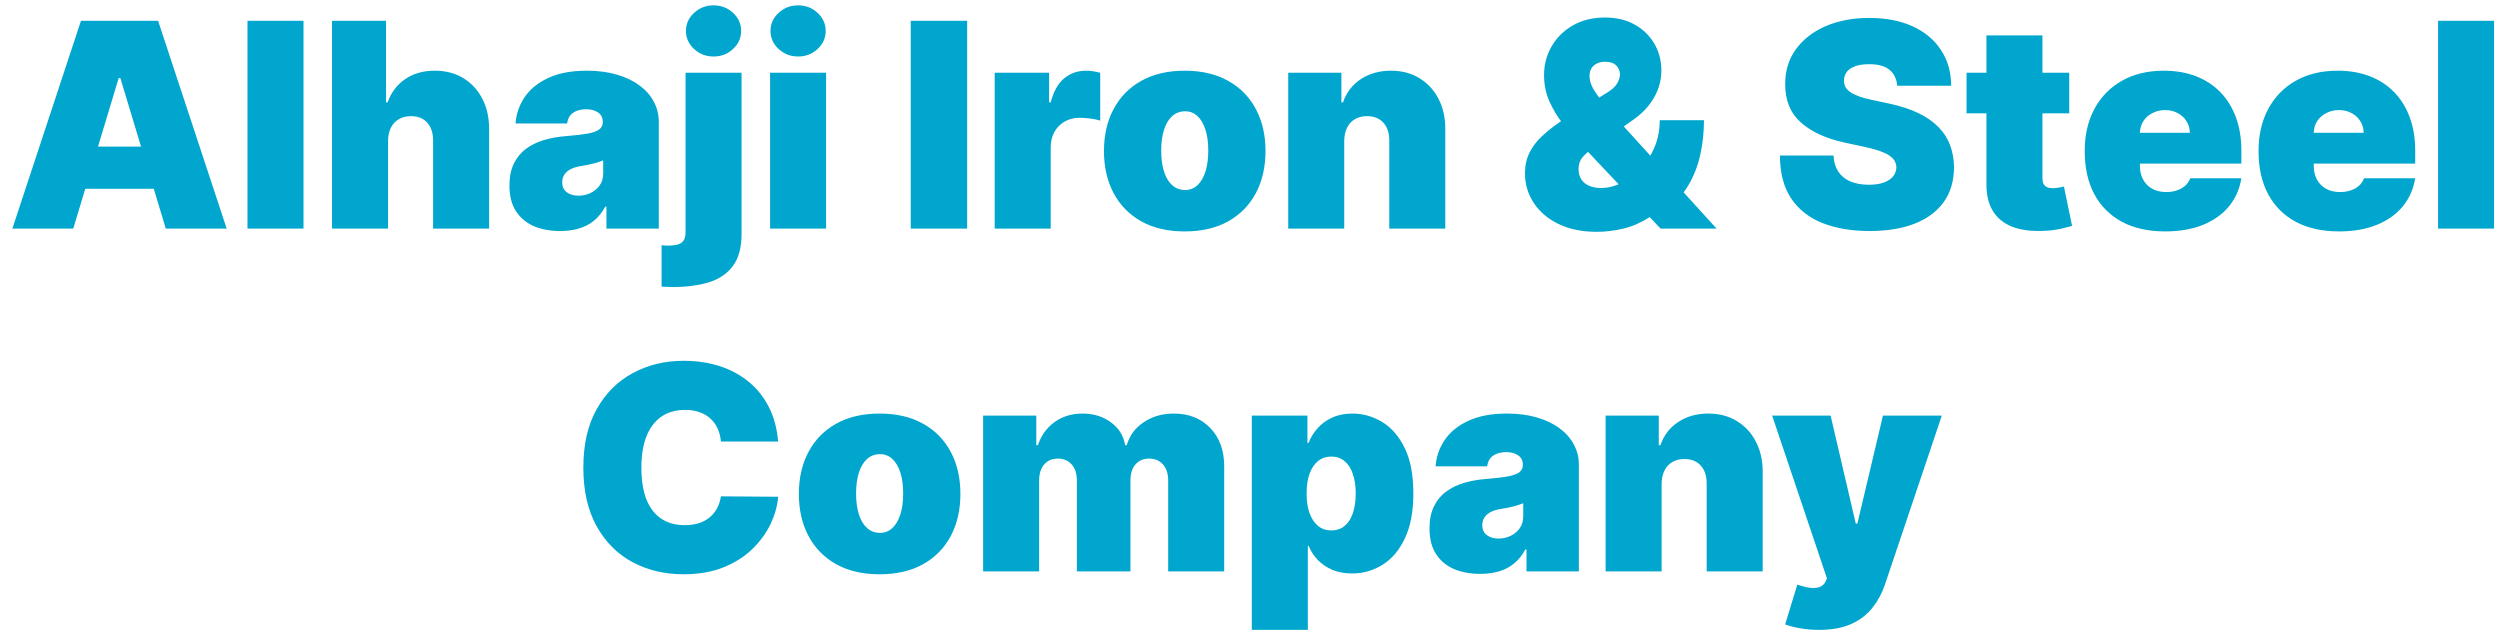 <svg width="175" height="45" viewBox="0 0 175 45" fill="none" xmlns="http://www.w3.org/2000/svg">
<path d="M5.128 16H0.867L5.668 1.455H11.066L15.867 16H11.605L8.423 5.46H8.31L5.128 16ZM4.333 10.261H12.344V13.216H4.333V10.261ZM21.245 1.455V16H17.324V1.455H21.245ZM27.163 9.864V16H23.242V1.455H27.021V7.165H27.134C27.381 6.469 27.79 5.927 28.363 5.538C28.936 5.145 29.625 4.949 30.43 4.949C31.202 4.949 31.872 5.124 32.44 5.474C33.013 5.825 33.455 6.308 33.768 6.923C34.085 7.539 34.241 8.244 34.237 9.04V16H30.316V9.864C30.321 9.324 30.186 8.9 29.911 8.592C29.642 8.285 29.256 8.131 28.754 8.131C28.436 8.131 28.157 8.202 27.916 8.344C27.679 8.481 27.494 8.68 27.362 8.94C27.234 9.196 27.168 9.504 27.163 9.864ZM39.212 16.171C38.516 16.171 37.9 16.057 37.365 15.829C36.835 15.598 36.418 15.247 36.115 14.778C35.812 14.31 35.661 13.713 35.661 12.989C35.661 12.392 35.763 11.883 35.966 11.462C36.17 11.036 36.454 10.688 36.818 10.418C37.183 10.148 37.607 9.942 38.09 9.8C38.577 9.658 39.103 9.565 39.666 9.523C40.277 9.475 40.767 9.419 41.136 9.352C41.511 9.281 41.781 9.184 41.946 9.061C42.112 8.933 42.195 8.765 42.195 8.557V8.528C42.195 8.244 42.086 8.027 41.868 7.875C41.65 7.723 41.371 7.648 41.03 7.648C40.656 7.648 40.351 7.731 40.114 7.896C39.882 8.057 39.742 8.306 39.695 8.642H36.087C36.134 7.979 36.345 7.368 36.719 6.81C37.098 6.246 37.649 5.796 38.374 5.46C39.098 5.119 40.002 4.949 41.087 4.949C41.868 4.949 42.569 5.041 43.189 5.226C43.809 5.406 44.337 5.659 44.773 5.986C45.209 6.308 45.54 6.687 45.767 7.122C45.999 7.553 46.115 8.022 46.115 8.528V16H42.45V14.466H42.365C42.147 14.873 41.882 15.202 41.57 15.453C41.262 15.704 40.909 15.886 40.511 16C40.118 16.114 39.685 16.171 39.212 16.171ZM40.49 13.699C40.788 13.699 41.068 13.637 41.328 13.514C41.593 13.391 41.809 13.213 41.975 12.982C42.14 12.749 42.223 12.468 42.223 12.136V11.227C42.119 11.27 42.008 11.31 41.889 11.348C41.776 11.386 41.653 11.421 41.52 11.454C41.392 11.488 41.255 11.518 41.108 11.547C40.966 11.575 40.817 11.601 40.661 11.625C40.358 11.672 40.109 11.751 39.915 11.859C39.726 11.963 39.584 12.094 39.489 12.25C39.399 12.402 39.354 12.572 39.354 12.761C39.354 13.064 39.46 13.296 39.673 13.457C39.886 13.618 40.159 13.699 40.49 13.699ZM47.989 5.091H51.909V16.369C51.909 17.326 51.708 18.074 51.305 18.614C50.907 19.153 50.349 19.535 49.629 19.757C48.909 19.98 48.069 20.091 47.108 20.091C46.966 20.091 46.836 20.088 46.717 20.084C46.594 20.079 46.459 20.072 46.312 20.062V17.165C46.407 17.174 46.49 17.181 46.561 17.186C46.627 17.191 46.696 17.193 46.767 17.193C47.236 17.193 47.555 17.12 47.726 16.973C47.901 16.831 47.989 16.601 47.989 16.284V5.091ZM49.949 3.955C49.418 3.955 48.964 3.779 48.585 3.429C48.206 3.079 48.017 2.657 48.017 2.165C48.017 1.672 48.206 1.251 48.585 0.901C48.964 0.55 49.418 0.375 49.949 0.375C50.484 0.375 50.938 0.55 51.312 0.901C51.691 1.251 51.88 1.672 51.88 2.165C51.88 2.657 51.691 3.079 51.312 3.429C50.938 3.779 50.484 3.955 49.949 3.955ZM53.906 16V5.091H57.827V16H53.906ZM55.867 3.955C55.336 3.955 54.882 3.779 54.503 3.429C54.124 3.079 53.935 2.657 53.935 2.165C53.935 1.672 54.124 1.251 54.503 0.901C54.882 0.55 55.336 0.375 55.867 0.375C56.402 0.375 56.856 0.55 57.23 0.901C57.609 1.251 57.798 1.672 57.798 2.165C57.798 2.657 57.609 3.079 57.23 3.429C56.856 3.779 56.402 3.955 55.867 3.955ZM67.701 1.455V16H63.752V1.455H67.701ZM69.629 16V5.091H73.436V7.165H73.549C73.748 6.398 74.063 5.837 74.494 5.482C74.93 5.126 75.439 4.949 76.021 4.949C76.192 4.949 76.36 4.963 76.525 4.991C76.696 5.015 76.859 5.051 77.015 5.098V8.443C76.821 8.377 76.582 8.327 76.298 8.294C76.014 8.261 75.77 8.244 75.567 8.244C75.183 8.244 74.837 8.332 74.53 8.507C74.227 8.678 73.987 8.919 73.812 9.232C73.637 9.539 73.549 9.902 73.549 10.318V16H69.629ZM82.932 16.199C81.748 16.199 80.735 15.964 79.892 15.496C79.049 15.022 78.403 14.364 77.953 13.521C77.503 12.674 77.278 11.691 77.278 10.574C77.278 9.456 77.503 8.476 77.953 7.634C78.403 6.786 79.049 6.128 79.892 5.659C80.735 5.186 81.748 4.949 82.932 4.949C84.115 4.949 85.129 5.186 85.971 5.659C86.814 6.128 87.46 6.786 87.91 7.634C88.36 8.476 88.585 9.456 88.585 10.574C88.585 11.691 88.36 12.674 87.91 13.521C87.46 14.364 86.814 15.022 85.971 15.496C85.129 15.964 84.115 16.199 82.932 16.199ZM82.96 13.301C83.291 13.301 83.578 13.19 83.819 12.967C84.061 12.745 84.248 12.428 84.38 12.016C84.513 11.604 84.579 11.114 84.579 10.546C84.579 9.973 84.513 9.482 84.38 9.075C84.248 8.663 84.061 8.346 83.819 8.124C83.578 7.901 83.291 7.79 82.96 7.79C82.61 7.79 82.309 7.901 82.058 8.124C81.807 8.346 81.615 8.663 81.483 9.075C81.35 9.482 81.284 9.973 81.284 10.546C81.284 11.114 81.35 11.604 81.483 12.016C81.615 12.428 81.807 12.745 82.058 12.967C82.309 13.19 82.61 13.301 82.96 13.301ZM94.096 9.864V16H90.176V5.091H93.897V7.165H94.011C94.248 6.473 94.665 5.931 95.261 5.538C95.862 5.145 96.563 4.949 97.364 4.949C98.135 4.949 98.805 5.126 99.373 5.482C99.946 5.832 100.389 6.315 100.702 6.93C101.019 7.546 101.175 8.249 101.17 9.04V16H97.25V9.864C97.255 9.324 97.117 8.9 96.838 8.592C96.563 8.285 96.18 8.131 95.687 8.131C95.365 8.131 95.084 8.202 94.842 8.344C94.605 8.481 94.423 8.68 94.295 8.94C94.167 9.196 94.101 9.504 94.096 9.864ZM111.778 16.227C110.736 16.227 109.839 16.043 109.086 15.673C108.333 15.304 107.755 14.809 107.353 14.189C106.95 13.569 106.749 12.884 106.749 12.136C106.749 11.592 106.853 11.111 107.062 10.695C107.27 10.273 107.561 9.887 107.935 9.537C108.309 9.187 108.747 8.841 109.249 8.5L112.545 6.455C112.876 6.246 113.101 6.031 113.219 5.808C113.338 5.581 113.397 5.38 113.397 5.205C113.397 4.973 113.312 4.767 113.141 4.587C112.971 4.407 112.706 4.319 112.346 4.324C112.123 4.324 111.931 4.366 111.77 4.452C111.609 4.532 111.484 4.646 111.394 4.793C111.309 4.939 111.266 5.115 111.266 5.318C111.266 5.598 111.347 5.884 111.508 6.178C111.669 6.466 111.889 6.779 112.168 7.115C112.448 7.451 112.762 7.828 113.113 8.244L120.158 16H116.238L110.329 9.75C110.04 9.442 109.72 9.066 109.37 8.621C109.019 8.171 108.716 7.664 108.461 7.101C108.21 6.537 108.084 5.924 108.084 5.261C108.084 4.523 108.262 3.848 108.617 3.237C108.972 2.626 109.469 2.139 110.108 1.774C110.748 1.41 111.493 1.227 112.346 1.227C113.16 1.227 113.861 1.395 114.448 1.732C115.04 2.068 115.494 2.515 115.812 3.074C116.134 3.633 116.295 4.248 116.295 4.92C116.295 5.598 116.126 6.23 115.79 6.817C115.459 7.404 114.983 7.918 114.363 8.358L111.351 10.489C111.119 10.65 110.918 10.834 110.748 11.043C110.582 11.251 110.499 11.521 110.499 11.852C110.499 12.127 110.563 12.361 110.691 12.555C110.819 12.749 110.999 12.899 111.231 13.003C111.467 13.107 111.744 13.159 112.062 13.159C112.545 13.159 113.028 13.043 113.51 12.811C113.998 12.574 114.443 12.245 114.846 11.824C115.248 11.398 115.57 10.896 115.812 10.318C116.058 9.736 116.181 9.101 116.181 8.415H119.278C119.278 9.258 119.19 10.07 119.015 10.851C118.84 11.632 118.558 12.347 118.17 12.996C117.781 13.644 117.27 14.191 116.635 14.636C116.437 14.736 116.242 14.831 116.053 14.921C115.864 15.01 115.67 15.105 115.471 15.204C114.888 15.579 114.28 15.844 113.645 16C113.011 16.151 112.388 16.227 111.778 16.227ZM132.804 6C132.766 5.527 132.588 5.157 132.271 4.892C131.959 4.627 131.483 4.494 130.844 4.494C130.436 4.494 130.103 4.544 129.842 4.643C129.586 4.738 129.397 4.868 129.274 5.034C129.151 5.2 129.087 5.389 129.082 5.602C129.073 5.777 129.104 5.936 129.175 6.078C129.25 6.215 129.369 6.341 129.53 6.455C129.691 6.563 129.897 6.663 130.148 6.753C130.398 6.843 130.697 6.923 131.042 6.994L132.236 7.25C133.041 7.42 133.729 7.645 134.302 7.925C134.875 8.204 135.344 8.533 135.709 8.912C136.073 9.286 136.341 9.707 136.511 10.176C136.686 10.645 136.776 11.156 136.781 11.71C136.776 12.667 136.537 13.476 136.064 14.139C135.59 14.802 134.913 15.306 134.032 15.652C133.157 15.998 132.103 16.171 130.872 16.171C129.608 16.171 128.505 15.983 127.562 15.609C126.625 15.235 125.896 14.66 125.375 13.883C124.859 13.102 124.598 12.103 124.594 10.886H128.344C128.367 11.331 128.479 11.706 128.677 12.008C128.876 12.312 129.156 12.541 129.515 12.697C129.88 12.854 130.313 12.932 130.815 12.932C131.237 12.932 131.589 12.88 131.873 12.776C132.157 12.671 132.373 12.527 132.52 12.342C132.666 12.158 132.742 11.947 132.747 11.71C132.742 11.488 132.669 11.294 132.527 11.128C132.39 10.957 132.162 10.806 131.845 10.673C131.528 10.536 131.099 10.408 130.559 10.29L129.111 9.977C127.823 9.698 126.807 9.232 126.064 8.578C125.325 7.92 124.958 7.023 124.963 5.886C124.958 4.963 125.204 4.156 125.702 3.464C126.203 2.768 126.897 2.226 127.782 1.838C128.673 1.45 129.693 1.256 130.844 1.256C132.018 1.256 133.033 1.452 133.89 1.845C134.747 2.238 135.408 2.792 135.872 3.507C136.341 4.217 136.577 5.048 136.582 6H132.804ZM144.846 5.091V7.932H137.658V5.091H144.846ZM139.05 2.477H142.971V12.492C142.971 12.643 142.997 12.771 143.049 12.875C143.101 12.974 143.181 13.05 143.29 13.102C143.399 13.15 143.539 13.173 143.709 13.173C143.828 13.173 143.965 13.159 144.121 13.131C144.282 13.102 144.401 13.079 144.476 13.06L145.045 15.815C144.869 15.867 144.618 15.931 144.292 16.007C143.97 16.083 143.586 16.133 143.141 16.156C142.242 16.204 141.486 16.111 140.876 15.879C140.265 15.643 139.805 15.271 139.498 14.764C139.19 14.258 139.041 13.623 139.05 12.861V2.477ZM151.556 16.199C150.391 16.199 149.387 15.976 148.544 15.531C147.706 15.081 147.06 14.438 146.605 13.599C146.155 12.757 145.931 11.748 145.931 10.574C145.931 9.447 146.158 8.462 146.612 7.619C147.067 6.777 147.709 6.121 148.537 5.652C149.366 5.183 150.343 4.949 151.47 4.949C152.294 4.949 153.04 5.077 153.708 5.332C154.375 5.588 154.946 5.96 155.419 6.447C155.893 6.93 156.257 7.518 156.513 8.209C156.769 8.9 156.896 9.679 156.896 10.546V11.454H147.152V9.295H153.289C153.284 8.983 153.203 8.708 153.047 8.472C152.896 8.23 152.69 8.043 152.429 7.911C152.173 7.773 151.882 7.705 151.556 7.705C151.238 7.705 150.947 7.773 150.682 7.911C150.417 8.043 150.204 8.228 150.043 8.464C149.887 8.701 149.804 8.978 149.794 9.295V11.625C149.794 11.975 149.868 12.288 150.014 12.562C150.161 12.837 150.372 13.053 150.646 13.209C150.921 13.365 151.253 13.443 151.641 13.443C151.911 13.443 152.157 13.405 152.379 13.329C152.607 13.254 152.801 13.145 152.962 13.003C153.123 12.856 153.241 12.681 153.317 12.477H156.896C156.773 13.235 156.482 13.893 156.023 14.452C155.564 15.006 154.955 15.437 154.198 15.744C153.445 16.047 152.564 16.199 151.556 16.199ZM163.724 16.199C162.559 16.199 161.555 15.976 160.712 15.531C159.874 15.081 159.228 14.438 158.773 13.599C158.323 12.757 158.099 11.748 158.099 10.574C158.099 9.447 158.326 8.462 158.78 7.619C159.235 6.777 159.876 6.121 160.705 5.652C161.534 5.183 162.511 4.949 163.638 4.949C164.462 4.949 165.208 5.077 165.876 5.332C166.543 5.588 167.114 5.96 167.587 6.447C168.061 6.93 168.425 7.518 168.681 8.209C168.937 8.9 169.064 9.679 169.064 10.546V11.454H159.32V9.295H165.456C165.452 8.983 165.371 8.708 165.215 8.472C165.064 8.23 164.858 8.043 164.597 7.911C164.341 7.773 164.05 7.705 163.724 7.705C163.406 7.705 163.115 7.773 162.85 7.911C162.585 8.043 162.372 8.228 162.211 8.464C162.055 8.701 161.972 8.978 161.962 9.295V11.625C161.962 11.975 162.036 12.288 162.182 12.562C162.329 12.837 162.54 13.053 162.814 13.209C163.089 13.365 163.421 13.443 163.809 13.443C164.079 13.443 164.325 13.405 164.547 13.329C164.775 13.254 164.969 13.145 165.13 13.003C165.291 12.856 165.409 12.681 165.485 12.477H169.064C168.941 13.235 168.65 13.893 168.191 14.452C167.732 15.006 167.123 15.437 166.366 15.744C165.613 16.047 164.732 16.199 163.724 16.199ZM174.585 1.455V16H170.664V1.455H174.585ZM54.47 30.909H50.465C50.436 30.578 50.36 30.277 50.237 30.007C50.119 29.737 49.953 29.505 49.74 29.311C49.532 29.112 49.278 28.961 48.98 28.857C48.682 28.748 48.343 28.693 47.965 28.693C47.302 28.693 46.74 28.854 46.281 29.176C45.827 29.498 45.481 29.96 45.244 30.561C45.012 31.162 44.896 31.884 44.896 32.727C44.896 33.617 45.015 34.363 45.251 34.965C45.493 35.561 45.841 36.011 46.295 36.314C46.75 36.612 47.297 36.761 47.936 36.761C48.301 36.761 48.627 36.716 48.916 36.626C49.205 36.532 49.456 36.397 49.669 36.222C49.882 36.046 50.055 35.836 50.188 35.59C50.325 35.339 50.417 35.057 50.465 34.744L54.47 34.773C54.423 35.388 54.25 36.016 53.952 36.655C53.653 37.289 53.23 37.876 52.68 38.416C52.136 38.951 51.461 39.382 50.656 39.709C49.851 40.035 48.916 40.199 47.851 40.199C46.516 40.199 45.318 39.912 44.257 39.34C43.201 38.767 42.365 37.924 41.75 36.811C41.139 35.698 40.834 34.337 40.834 32.727C40.834 31.108 41.146 29.744 41.771 28.636C42.396 27.524 43.239 26.683 44.3 26.115C45.36 25.542 46.544 25.256 47.851 25.256C48.769 25.256 49.615 25.381 50.386 25.632C51.158 25.883 51.835 26.25 52.418 26.733C53 27.211 53.469 27.801 53.824 28.501C54.179 29.202 54.394 30.005 54.47 30.909ZM61.574 40.199C60.391 40.199 59.377 39.965 58.534 39.496C57.692 39.022 57.045 38.364 56.596 37.521C56.146 36.674 55.921 35.691 55.921 34.574C55.921 33.456 56.146 32.476 56.596 31.634C57.045 30.786 57.692 30.128 58.534 29.659C59.377 29.186 60.391 28.949 61.574 28.949C62.758 28.949 63.771 29.186 64.614 29.659C65.457 30.128 66.103 30.786 66.553 31.634C67.003 32.476 67.228 33.456 67.228 34.574C67.228 35.691 67.003 36.674 66.553 37.521C66.103 38.364 65.457 39.022 64.614 39.496C63.771 39.965 62.758 40.199 61.574 40.199ZM61.603 37.301C61.934 37.301 62.221 37.19 62.462 36.967C62.703 36.745 62.891 36.428 63.023 36.016C63.156 35.604 63.222 35.114 63.222 34.545C63.222 33.972 63.156 33.483 63.023 33.075C62.891 32.663 62.703 32.346 62.462 32.124C62.221 31.901 61.934 31.79 61.603 31.79C61.252 31.79 60.952 31.901 60.701 32.124C60.45 32.346 60.258 32.663 60.125 33.075C59.993 33.483 59.926 33.972 59.926 34.545C59.926 35.114 59.993 35.604 60.125 36.016C60.258 36.428 60.45 36.745 60.701 36.967C60.952 37.19 61.252 37.301 61.603 37.301ZM68.819 40V29.091H72.54V31.165H72.654C72.881 30.483 73.269 29.943 73.819 29.546C74.368 29.148 75.021 28.949 75.779 28.949C76.546 28.949 77.206 29.152 77.76 29.56C78.314 29.962 78.648 30.497 78.762 31.165H78.875C79.06 30.497 79.453 29.962 80.054 29.56C80.656 29.152 81.361 28.949 82.171 28.949C83.217 28.949 84.065 29.285 84.713 29.957C85.367 30.63 85.694 31.525 85.694 32.642V40H81.773V33.636C81.773 33.158 81.652 32.784 81.411 32.514C81.169 32.24 80.845 32.102 80.438 32.102C80.035 32.102 79.716 32.24 79.479 32.514C79.247 32.784 79.131 33.158 79.131 33.636V40H75.381V33.636C75.381 33.158 75.26 32.784 75.019 32.514C74.777 32.24 74.453 32.102 74.046 32.102C73.776 32.102 73.544 32.164 73.35 32.287C73.156 32.41 73.004 32.588 72.895 32.82C72.791 33.047 72.739 33.319 72.739 33.636V40H68.819ZM87.627 44.091V29.091H91.519V30.994H91.604C91.746 30.625 91.955 30.287 92.229 29.979C92.504 29.666 92.845 29.418 93.252 29.233C93.659 29.044 94.133 28.949 94.673 28.949C95.392 28.949 96.076 29.141 96.725 29.524C97.379 29.908 97.909 30.511 98.316 31.335C98.728 32.159 98.934 33.229 98.934 34.545C98.934 35.805 98.737 36.849 98.344 37.678C97.956 38.506 97.435 39.124 96.782 39.531C96.133 39.938 95.421 40.142 94.644 40.142C94.133 40.142 93.676 40.059 93.273 39.894C92.876 39.723 92.535 39.493 92.251 39.205C91.971 38.911 91.756 38.58 91.604 38.21H91.548V44.091H87.627ZM91.462 34.545C91.462 35.076 91.531 35.535 91.668 35.923C91.81 36.307 92.009 36.605 92.265 36.818C92.525 37.026 92.835 37.131 93.195 37.131C93.555 37.131 93.861 37.029 94.112 36.825C94.367 36.617 94.561 36.321 94.694 35.938C94.831 35.549 94.9 35.085 94.9 34.545C94.9 34.006 94.831 33.544 94.694 33.16C94.561 32.772 94.367 32.476 94.112 32.273C93.861 32.064 93.555 31.96 93.195 31.96C92.835 31.96 92.525 32.064 92.265 32.273C92.009 32.476 91.81 32.772 91.668 33.16C91.531 33.544 91.462 34.006 91.462 34.545ZM103.616 40.17C102.92 40.17 102.305 40.057 101.77 39.83C101.239 39.597 100.823 39.247 100.52 38.778C100.217 38.31 100.065 37.713 100.065 36.989C100.065 36.392 100.167 35.883 100.37 35.462C100.574 35.035 100.858 34.688 101.223 34.418C101.587 34.148 102.011 33.942 102.494 33.8C102.982 33.658 103.507 33.565 104.071 33.523C104.681 33.475 105.172 33.419 105.541 33.352C105.915 33.281 106.185 33.184 106.35 33.061C106.516 32.933 106.599 32.765 106.599 32.557V32.528C106.599 32.244 106.49 32.026 106.272 31.875C106.055 31.724 105.775 31.648 105.434 31.648C105.06 31.648 104.755 31.731 104.518 31.896C104.286 32.057 104.146 32.306 104.099 32.642H100.491C100.538 31.979 100.749 31.368 101.123 30.81C101.502 30.246 102.054 29.796 102.778 29.46C103.502 29.119 104.407 28.949 105.491 28.949C106.272 28.949 106.973 29.041 107.593 29.226C108.214 29.406 108.742 29.659 109.177 29.986C109.613 30.308 109.944 30.687 110.172 31.122C110.404 31.553 110.52 32.022 110.52 32.528V40H106.855V38.466H106.77C106.552 38.873 106.287 39.202 105.974 39.453C105.666 39.704 105.314 39.886 104.916 40C104.523 40.114 104.09 40.17 103.616 40.17ZM104.895 37.699C105.193 37.699 105.472 37.637 105.733 37.514C105.998 37.391 106.213 37.214 106.379 36.981C106.545 36.749 106.627 36.468 106.627 36.136V35.227C106.523 35.27 106.412 35.31 106.294 35.348C106.18 35.386 106.057 35.421 105.924 35.455C105.797 35.488 105.659 35.519 105.512 35.547C105.37 35.575 105.221 35.601 105.065 35.625C104.762 35.672 104.513 35.751 104.319 35.859C104.13 35.964 103.988 36.094 103.893 36.25C103.803 36.401 103.758 36.572 103.758 36.761C103.758 37.064 103.865 37.296 104.078 37.457C104.291 37.618 104.563 37.699 104.895 37.699ZM116.313 33.864V40H112.393V29.091H116.114V31.165H116.228C116.465 30.474 116.881 29.931 117.478 29.538C118.079 29.145 118.78 28.949 119.58 28.949C120.352 28.949 121.022 29.126 121.59 29.482C122.163 29.832 122.606 30.315 122.918 30.93C123.236 31.546 123.392 32.249 123.387 33.04V40H119.467V33.864C119.471 33.324 119.334 32.9 119.055 32.592C118.78 32.285 118.397 32.131 117.904 32.131C117.582 32.131 117.3 32.202 117.059 32.344C116.822 32.481 116.64 32.68 116.512 32.94C116.384 33.196 116.318 33.504 116.313 33.864ZM127.318 44.091C126.868 44.091 126.44 44.055 126.033 43.984C125.625 43.918 125.268 43.826 124.96 43.707L125.812 40.923C126.134 41.037 126.428 41.11 126.693 41.144C126.963 41.177 127.193 41.158 127.382 41.087C127.576 41.016 127.716 40.881 127.801 40.682L127.886 40.483L124.051 29.091H128.142L129.903 36.648H130.017L131.807 29.091H135.926L131.949 40.909C131.75 41.51 131.461 42.05 131.082 42.528C130.708 43.011 130.216 43.392 129.605 43.672C128.994 43.951 128.232 44.091 127.318 44.091Z" fill="#00A6CD"/>
</svg>
